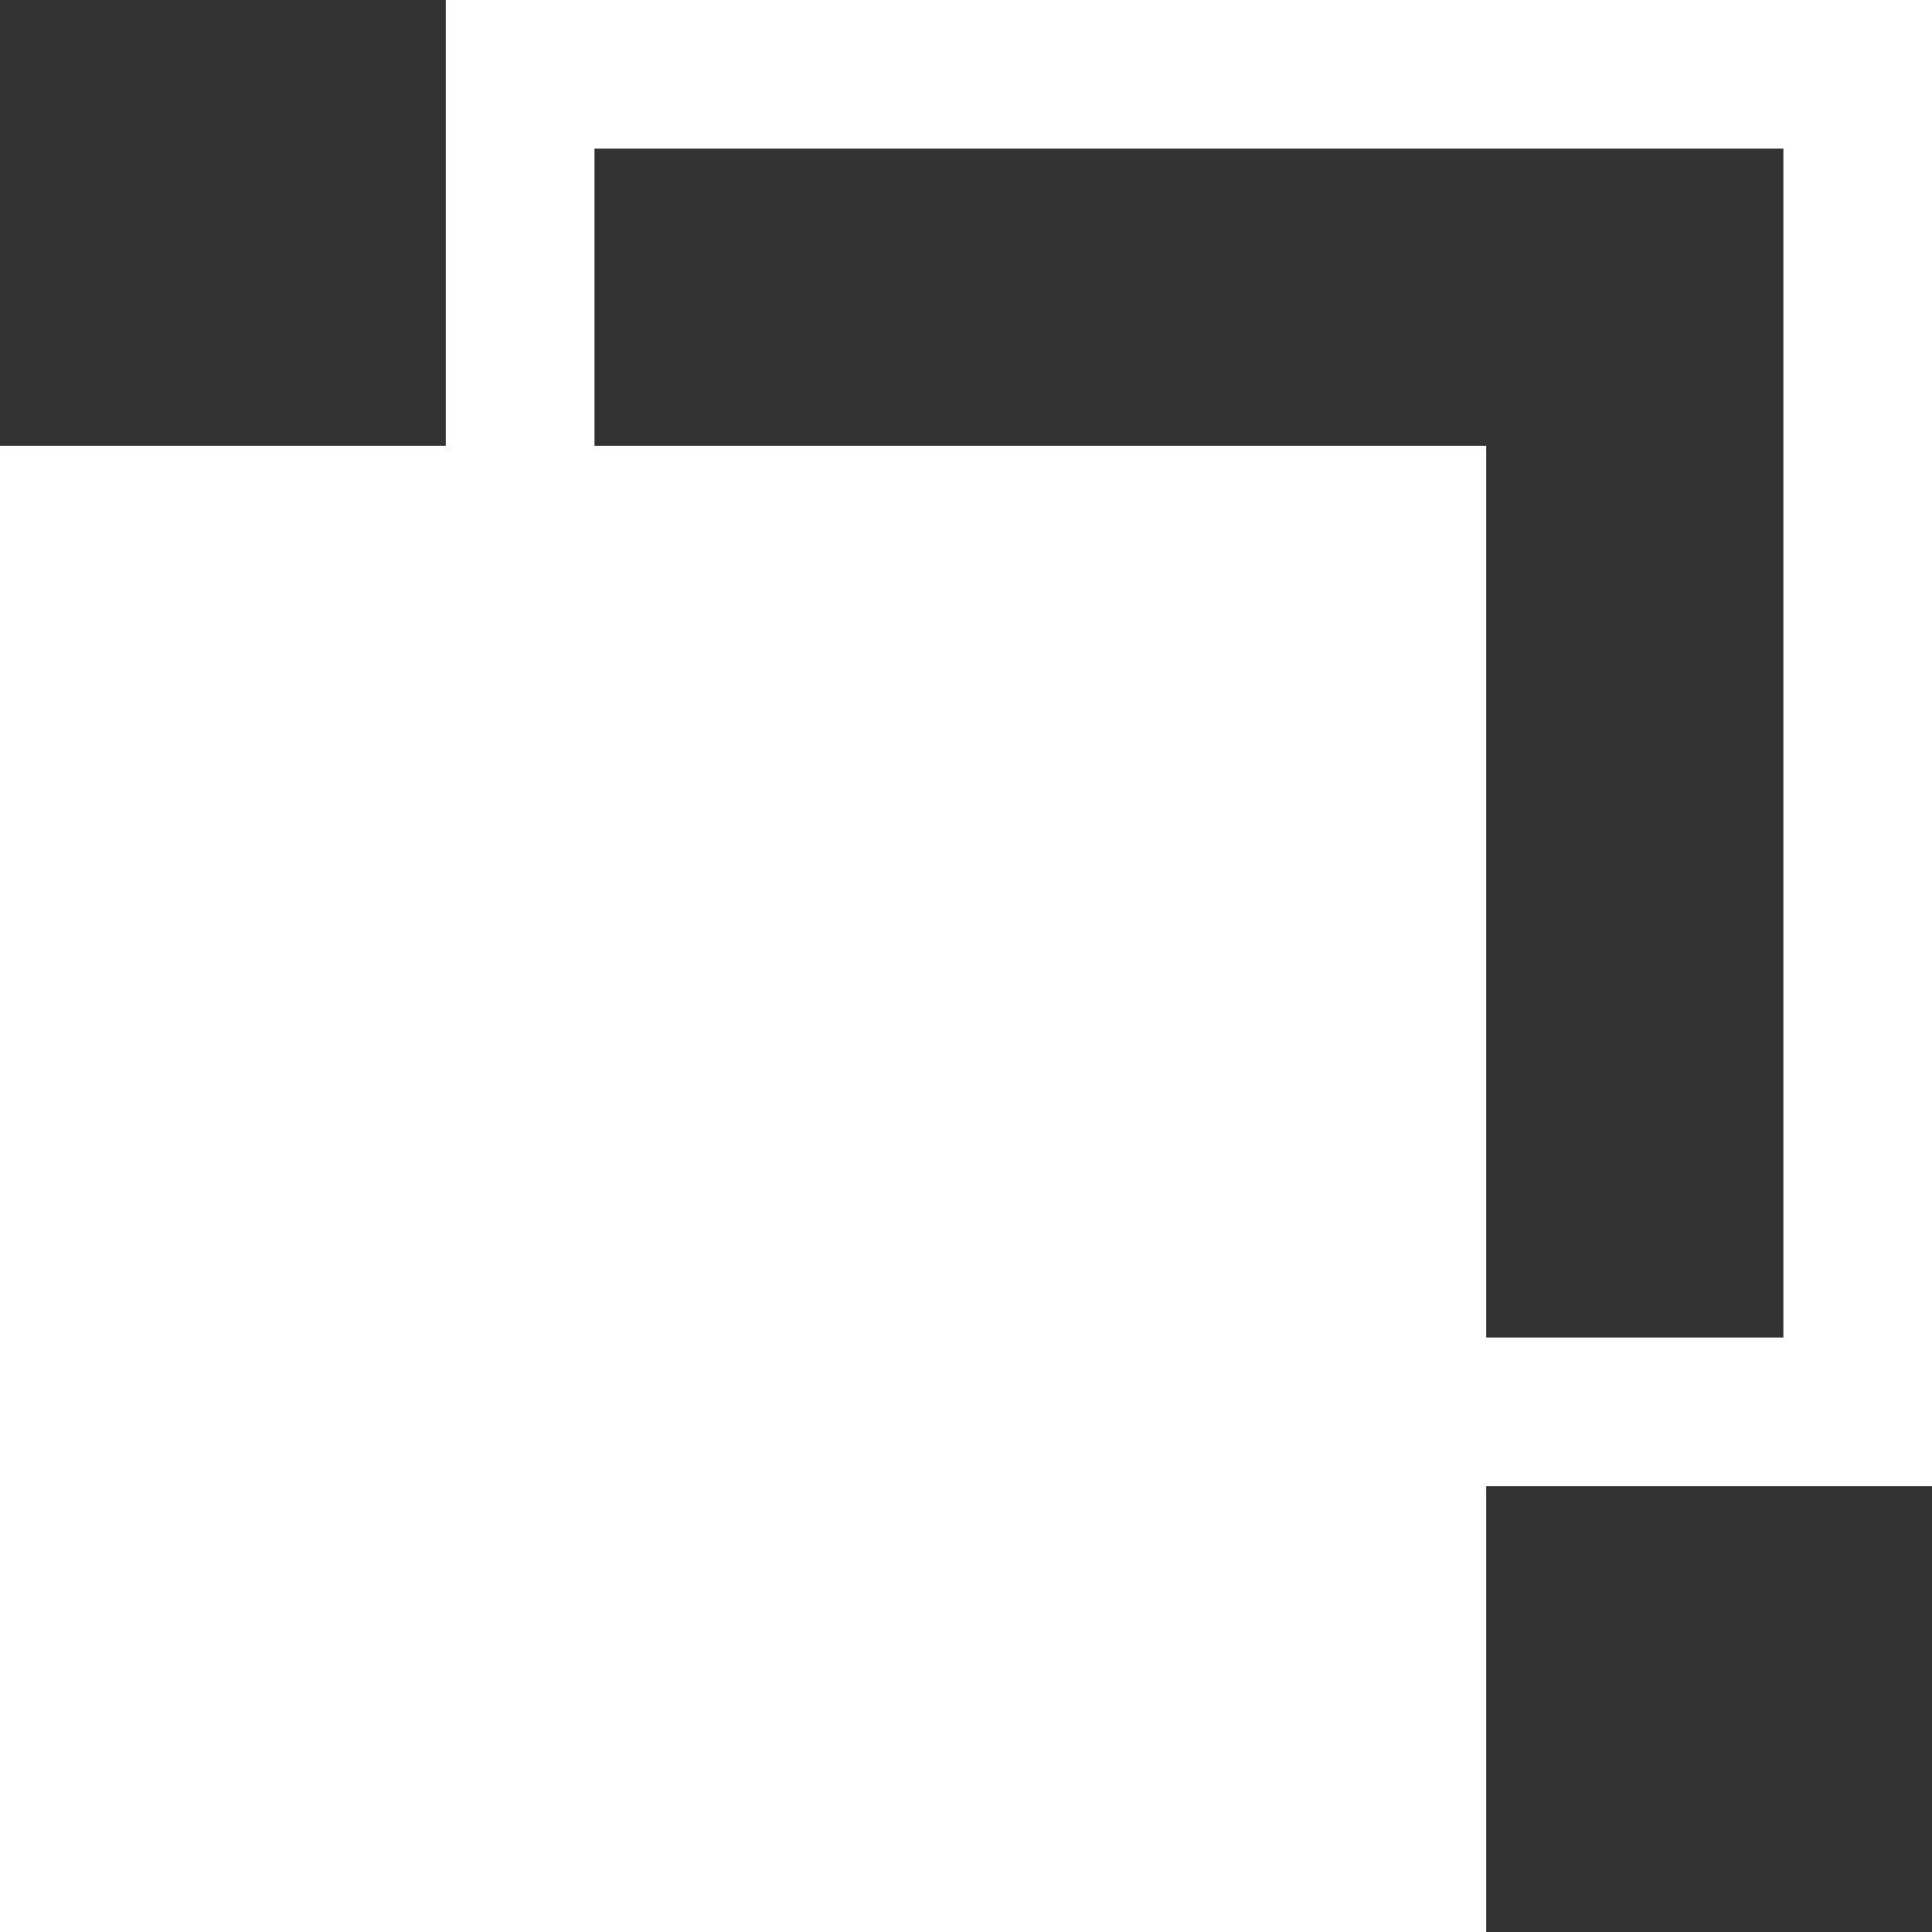 <svg xmlns="http://www.w3.org/2000/svg" xmlns:xlink="http://www.w3.org/1999/xlink" fill="none" version="1.1" width="13" height="13" viewBox="0 0 13 13"><rect x="0" y="0" width="13" height="13" fill="#333333" stroke="none"/><g transform="matrix(-1,0,0,1,26,0)"><g><path d="M16 3C16 3 16 3 16 3L26 3C26 3 26 3 26 3L26 13C26 13 26 13 26 13L16 13C16 13 16 13 16 13Z" fill="#FFFFFF" fill-opacity="1"/></g><g transform="matrix(-1,0,0,1,46,0)"><path d="M23.5 0.5C23.5 0.5 23.5 0.5 23.5 0.5L32.5 0.5C32.5 0.5 32.5 0.5 32.5 0.5L32.5 9.5C32.5 9.5 32.5 9.5 32.5 9.5L23.5 9.5C23.5 9.5 23.5 9.5 23.5 9.5Z" fill-opacity="0" stroke-opacity="1" stroke="#FFFFFF" fill="none" stroke-width="1"/></g></g></svg>